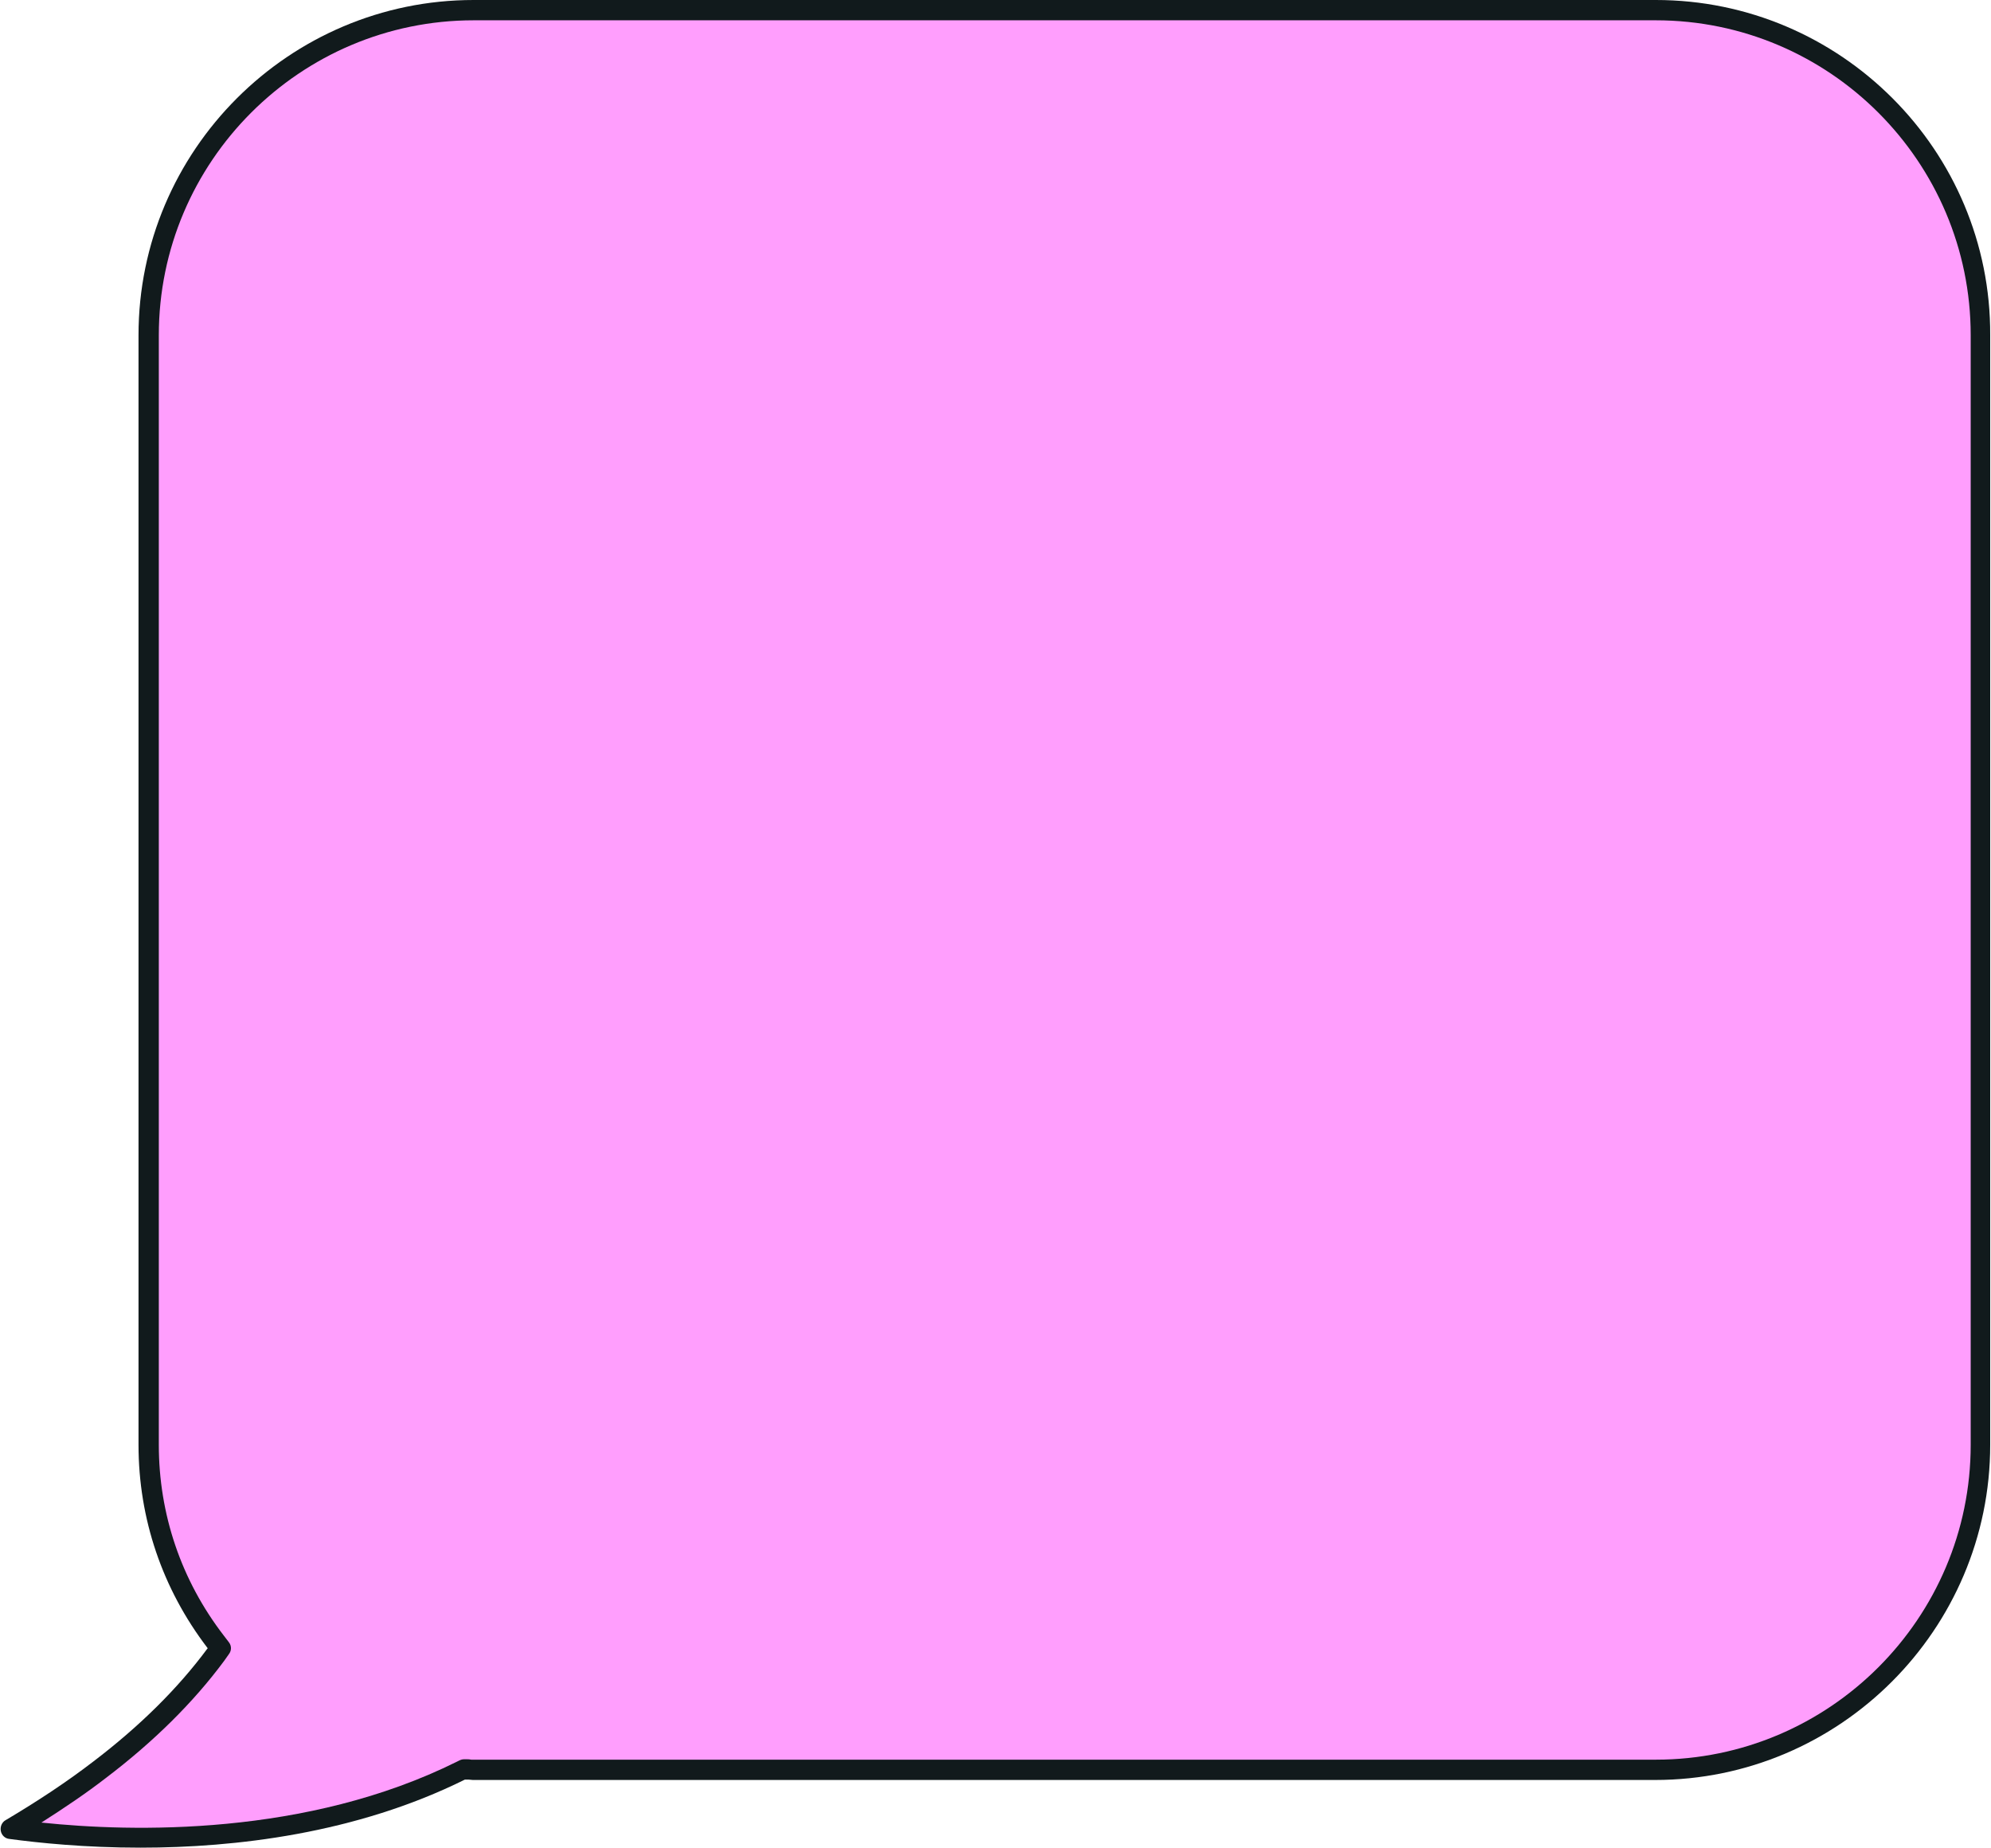 <?xml version="1.0" encoding="UTF-8" standalone="no"?><svg xmlns="http://www.w3.org/2000/svg" xmlns:xlink="http://www.w3.org/1999/xlink" fill="#000000" height="464.1" preserveAspectRatio="xMidYMid meet" version="1" viewBox="-0.2 0.0 500.2 464.1" width="500.2" zoomAndPan="magnify"><g id="change1_1"><path d="M415.8,0h-297C72.4,0,34.6,37.8,34.6,84.2v278.7c0,18.6,6,36.2,17.3,51L52,414l-0.1,0.1 c-7.4,10-17,19.5-28.7,28.4c-6.5,5-13.9,9.9-22,14.7c-0.9,0.5-1.4,1.6-1.2,2.7c0.2,1.1,1.1,1.9,2.1,2c7.4,1,19,2.2,33,2.2 c23.7,0,54.1-3.5,81.5-17.1l0.1,0l0.1,0c0.3,0,0.5,0,0.7,0c0.4,0,0.7,0.1,1.1,0.1h297c46.4,0,84.2-37.8,84.2-84.2V84.2 C500,37.8,462.2,0,415.8,0z" fill="#111a1c"/></g><g id="change2_1"><path d="M494.9,84.2c0-43.6-35.5-79.1-79.1-79.1h-297c-43.6,0-79.1,35.5-79.1,79.1v278.7c0,17.4,5.6,34,16.3,47.9 l1.3,1.7c0.7,0.9,0.7,2.1,0,3l-1.2,1.7c-7.7,10.4-17.7,20.3-29.7,29.4c-4.9,3.8-10.4,7.5-16.2,11.2c22.8,2.4,66.6,3.5,104.4-15.3 l0.6-0.3c0.4-0.2,0.8-0.3,1.2-0.3l0.7,0c0.3,0,0.7,0,1.1,0.1c0.3,0,0.4,0,0.6,0h297c43.6,0,79.1-35.5,79.1-79.1V84.2z" fill="#ff9efd"/></g></svg>